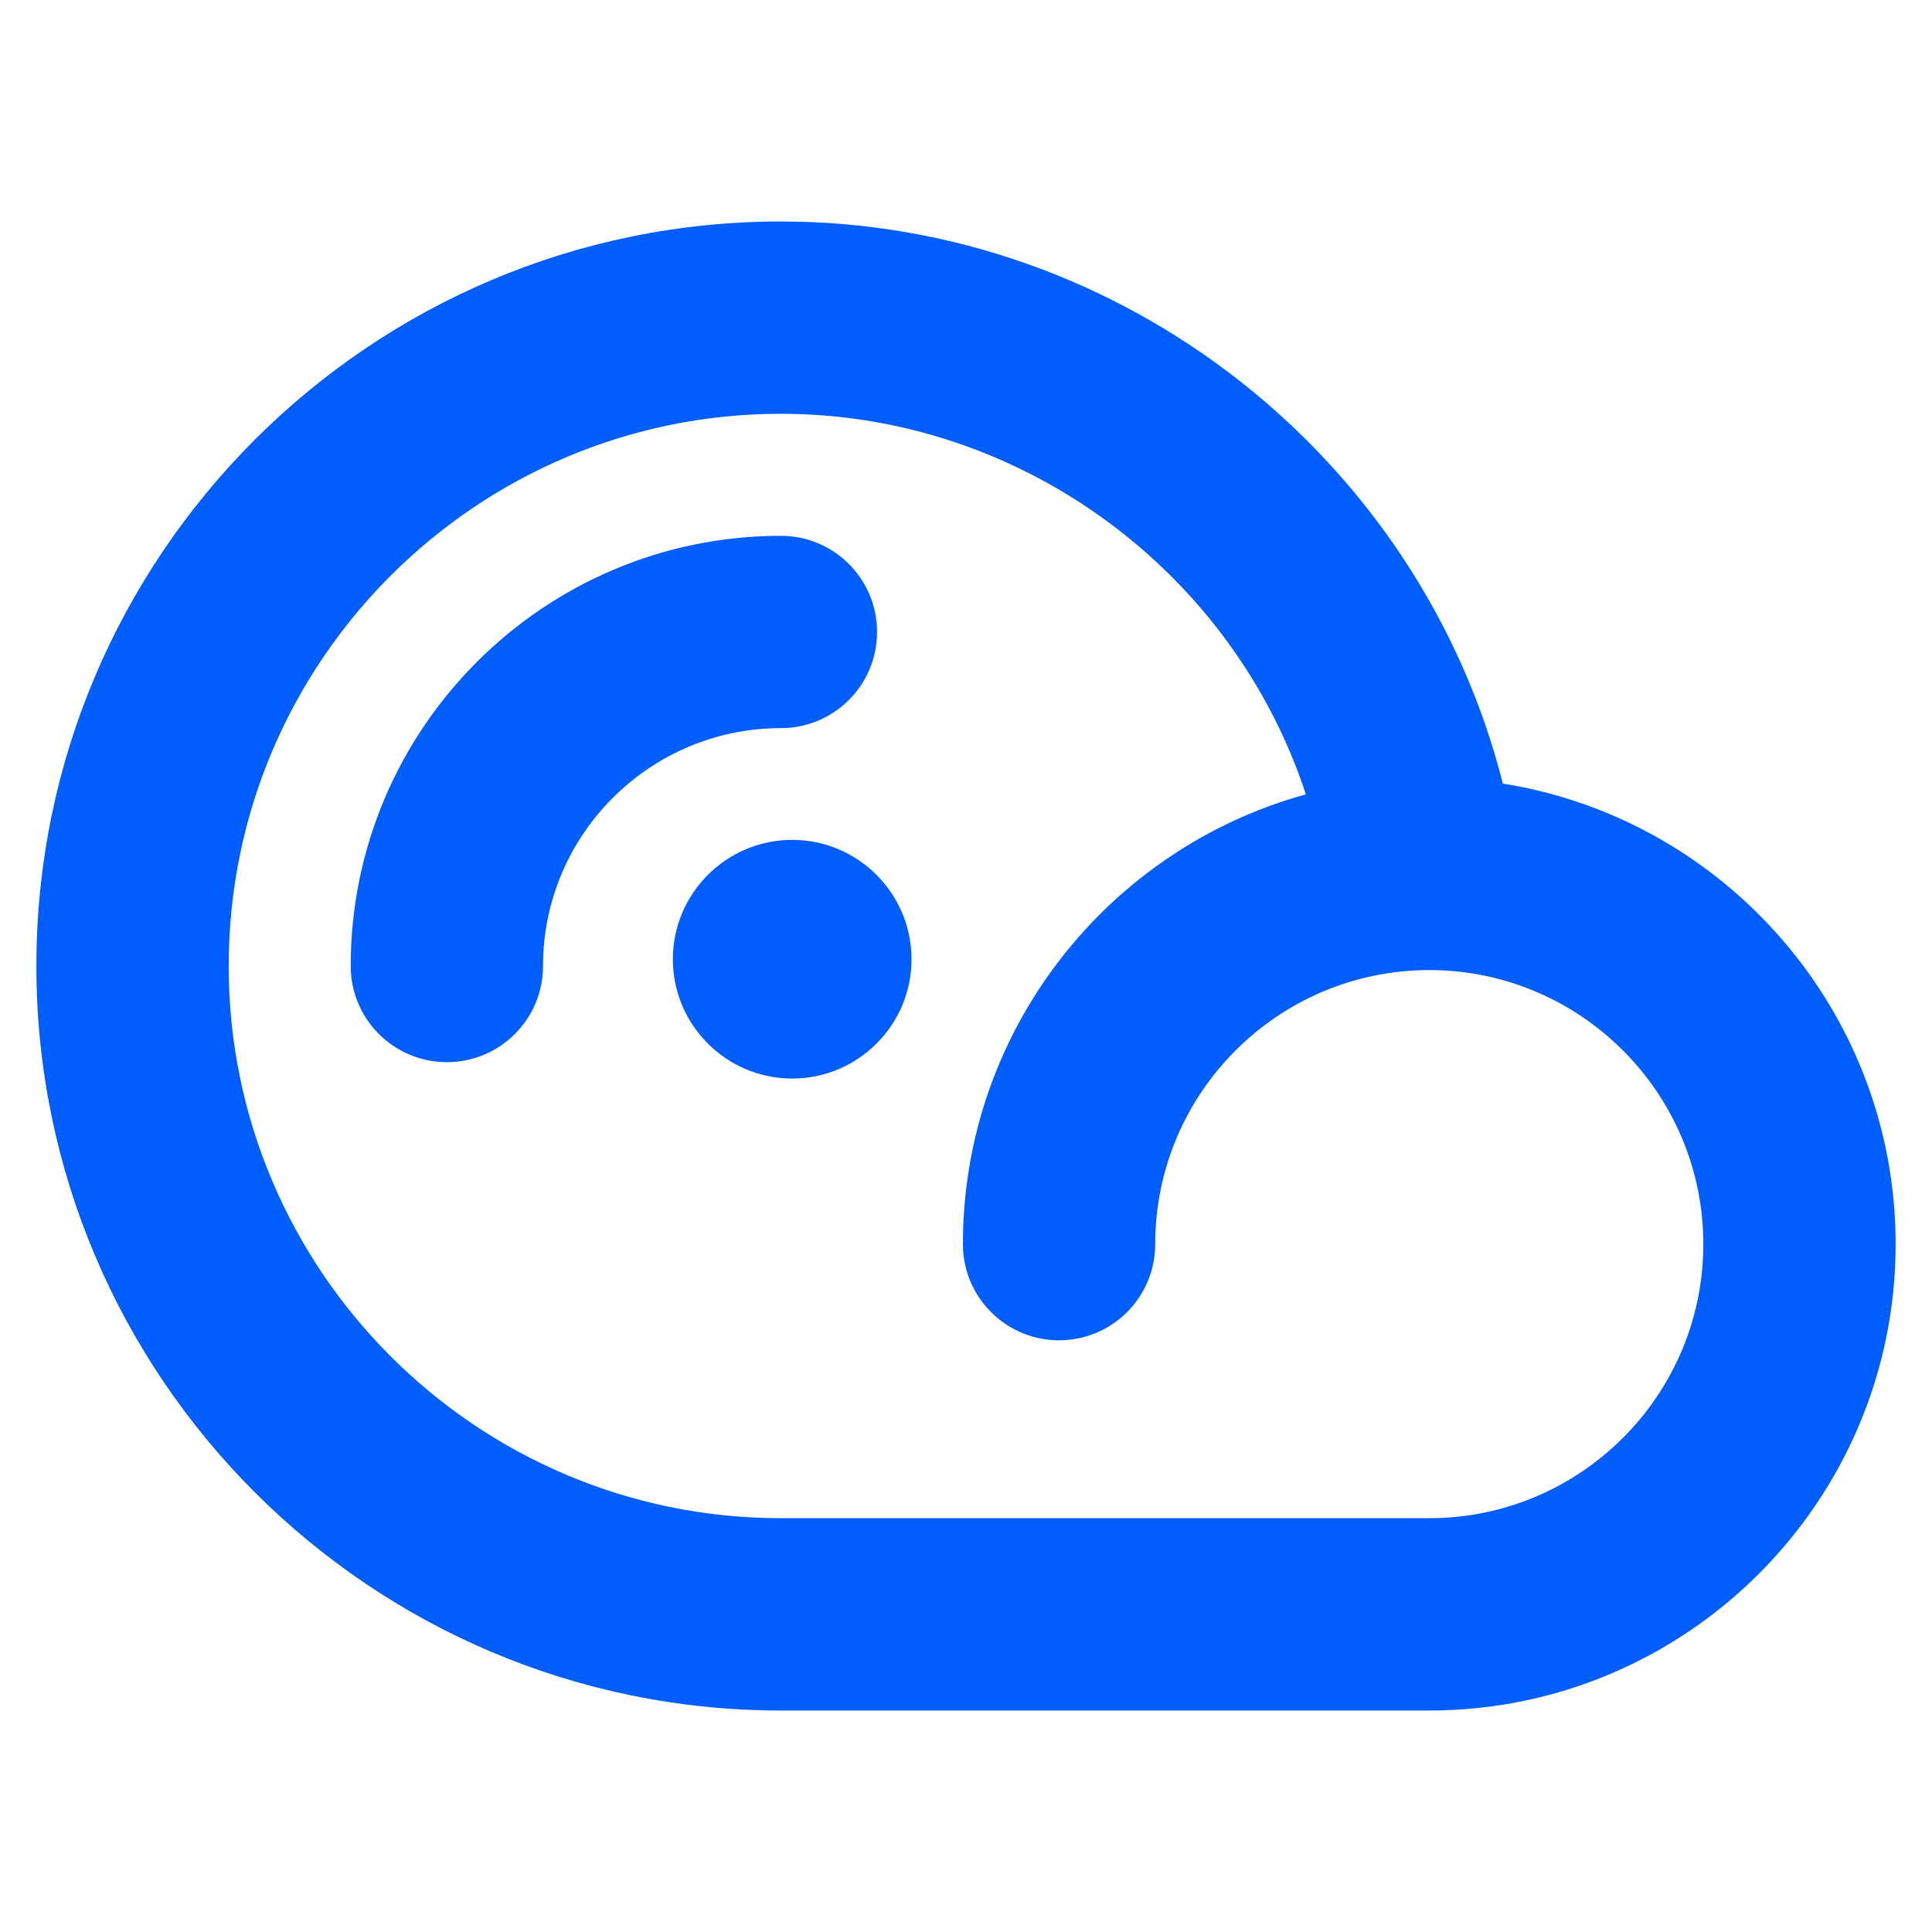 <svg xmlns="http://www.w3.org/2000/svg" data-name="图层 1" viewBox="0 0 1200 1200"><path d="M887.74 1062.43H485.03c-254.99 0-462.44-207.45-462.44-462.43s207.45-462.43 462.44-462.43c212.33 0 397.29 147.08 448.41 349.13 138.08 21.98 243.97 141.89 243.97 286.06 0 159.72-129.93 289.67-289.67 289.67ZM485.03 257.01c-189.13 0-342.99 153.87-342.99 342.99S295.9 942.98 485.03 942.98h402.71c93.86 0 170.22-76.36 170.22-170.22S981.6 602.53 887.74 602.53s-170.22 76.36-170.22 170.23c0 32.98-26.74 59.72-59.72 59.72s-59.72-26.74-59.72-59.72c0-133.19 90.38-245.68 213.02-279.37-45.34-138.13-176.55-236.38-326.07-236.38Z" style="fill:#005eff;stroke-width:0"/><path d="M277.55 659.73c-32.98 0-59.72-26.74-59.72-59.72 0-147.34 119.86-267.2 267.2-267.2 32.98 0 59.72 26.74 59.72 59.72s-26.74 59.72-59.72 59.72c-81.47 0-147.75 66.28-147.75 147.76 0 32.98-26.74 59.72-59.72 59.72h-.01Zm214.49 10.18c-40.87 0-74.12-33.25-74.12-74.12s33.26-74.12 74.12-74.12 74.12 33.25 74.12 74.12-33.26 74.12-74.12 74.12Z" style="fill:#005eff;stroke-width:0"/></svg>